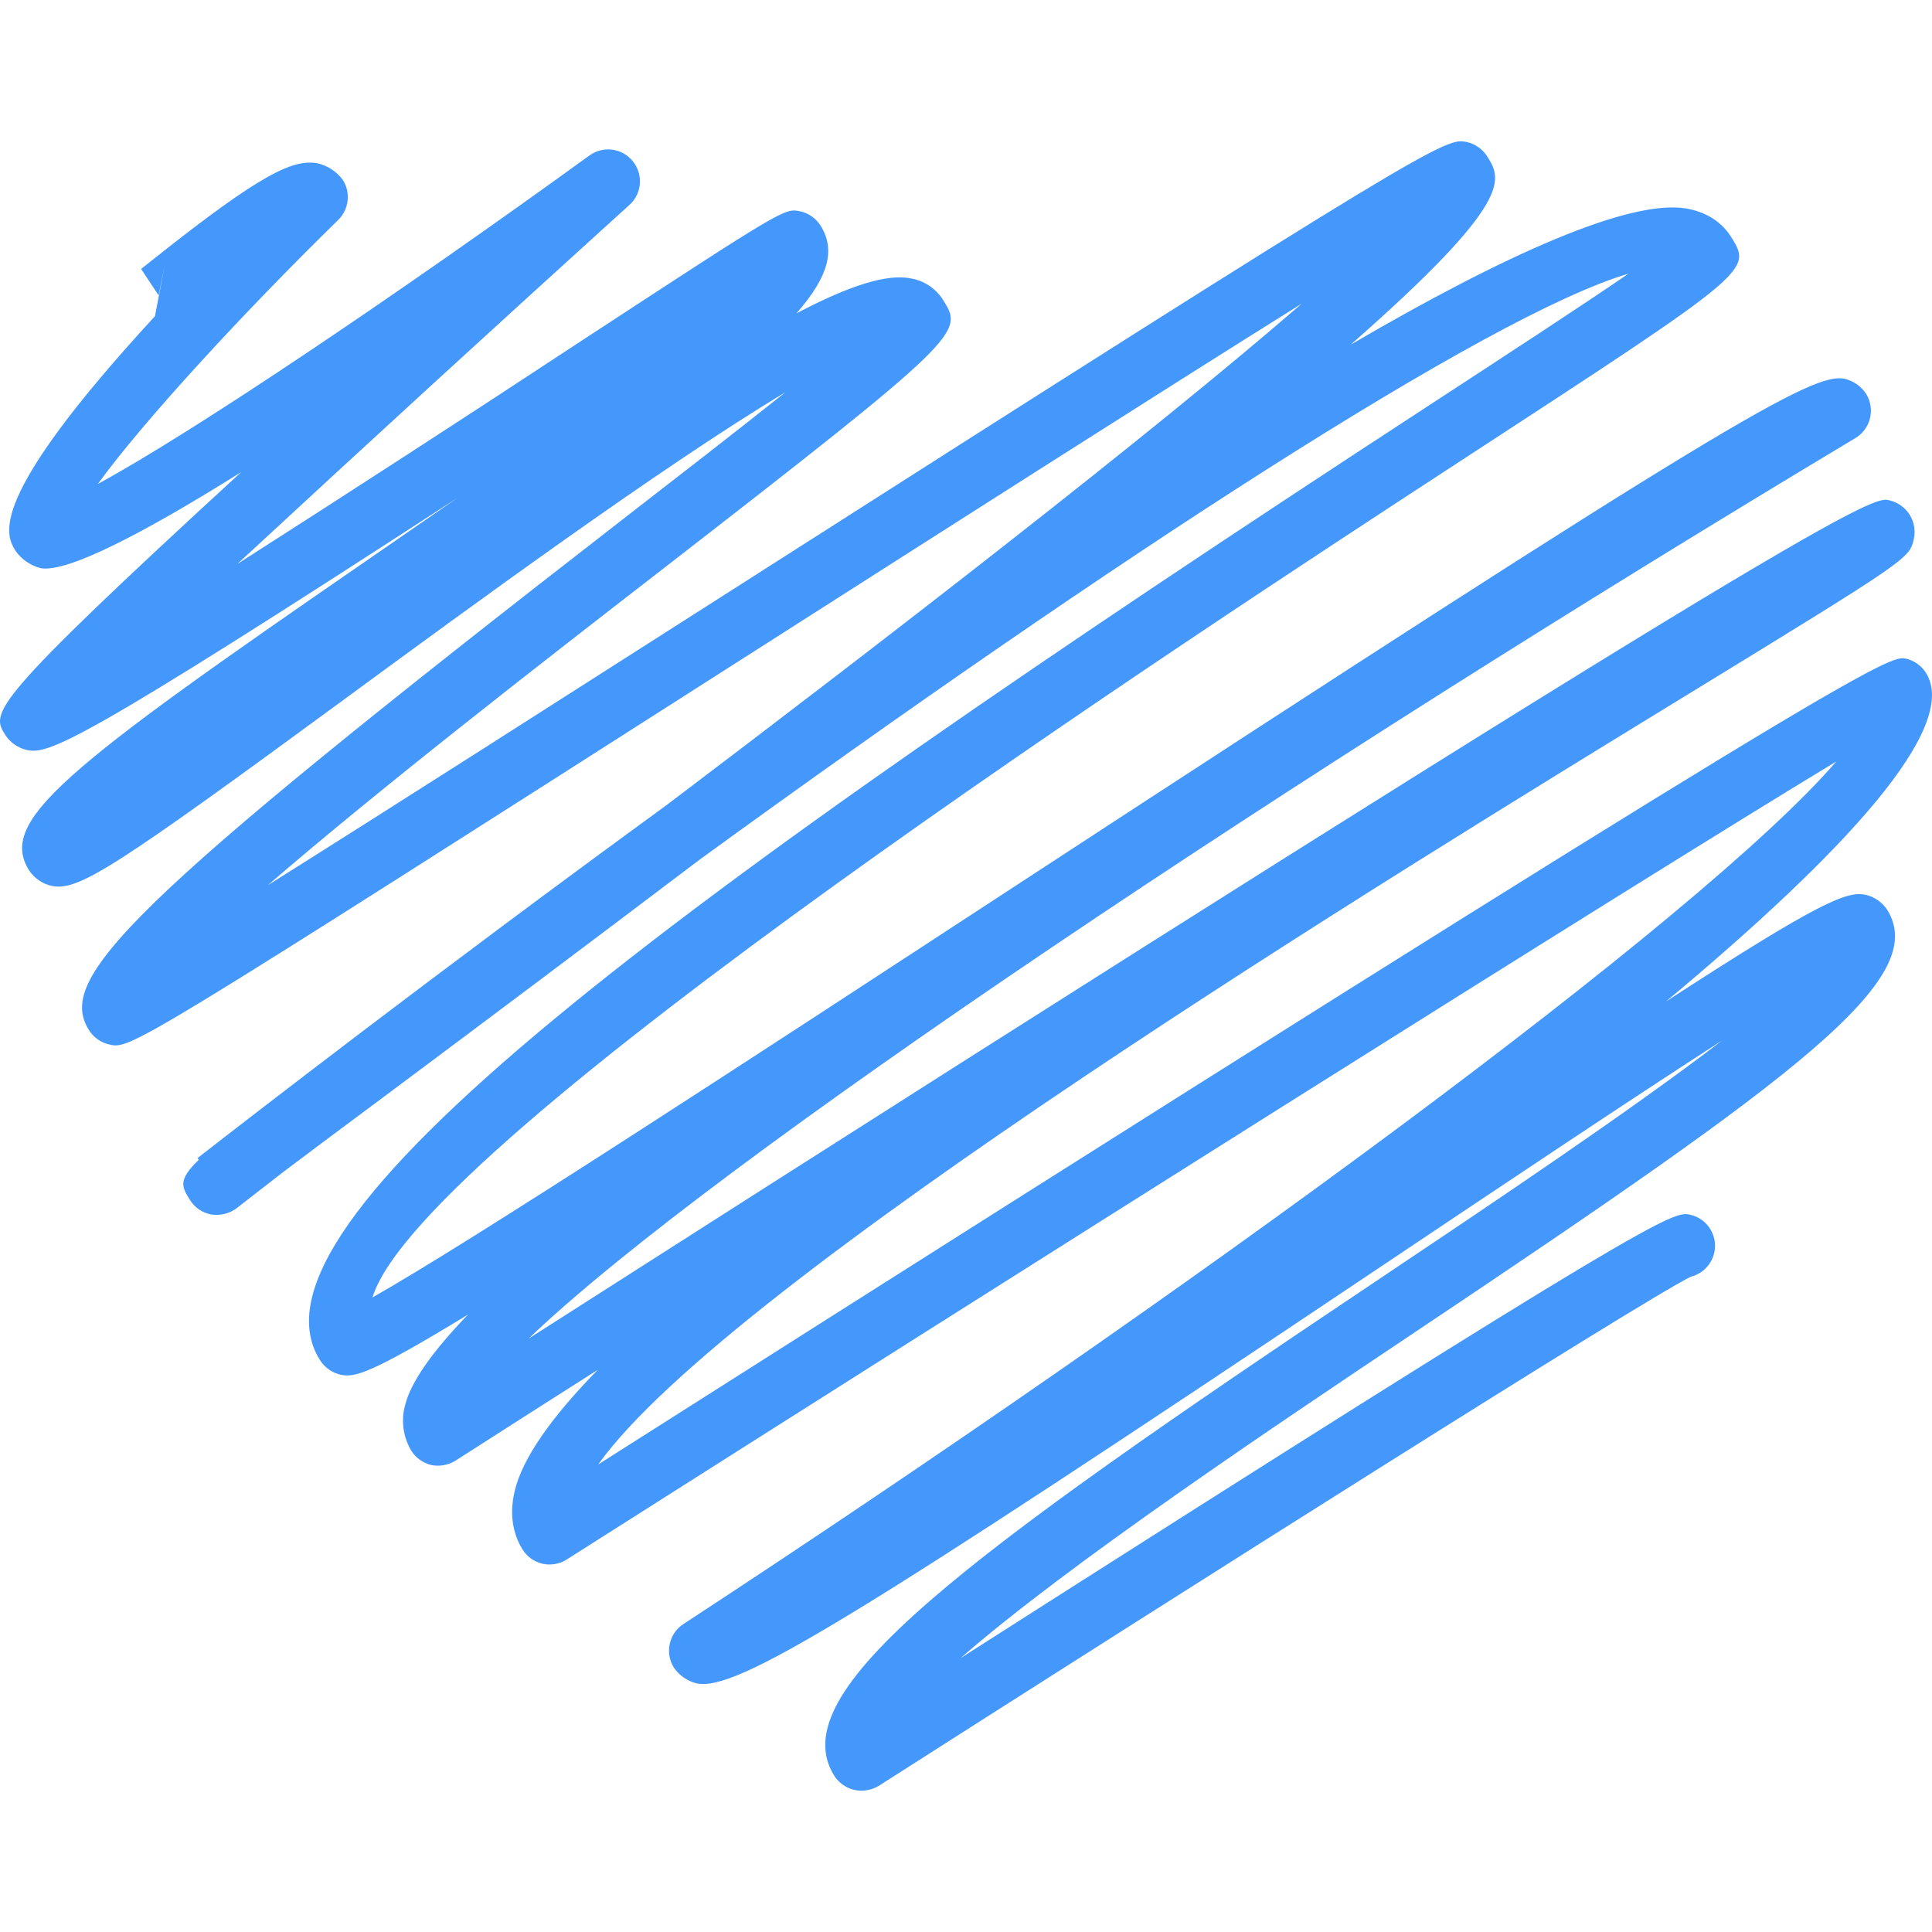 <?xml version="1.0" encoding="UTF-8"?> <svg xmlns="http://www.w3.org/2000/svg" width="30" height="30" viewBox="0 0 30 30" fill="none"><path d="M13.374 27.806C13.29 27.805 13.208 27.784 13.135 27.743C13.062 27.702 12.999 27.644 12.954 27.573C12.137 26.265 14.904 24.218 21.413 19.863C23.154 18.696 25.284 17.273 26.739 16.158C25.264 17.108 23.278 18.439 21.429 19.677C13.21 25.182 11.425 26.271 10.816 26.139C10.672 26.103 10.547 26.016 10.463 25.894C10.395 25.784 10.372 25.652 10.4 25.526C10.427 25.399 10.503 25.289 10.612 25.218C18.403 20.12 26.413 14.261 28.513 11.825C25.207 13.824 15.527 19.941 8.8 24.216C8.745 24.251 8.683 24.275 8.619 24.286C8.555 24.297 8.489 24.296 8.425 24.282C8.362 24.267 8.301 24.24 8.248 24.203C8.195 24.165 8.15 24.117 8.115 24.062C8.003 23.883 7.891 23.581 7.991 23.157C8.113 22.639 8.567 22.002 9.281 21.271C8.52 21.754 7.781 22.228 7.073 22.681C6.962 22.75 6.827 22.775 6.698 22.749C6.635 22.734 6.574 22.707 6.521 22.669C6.468 22.632 6.422 22.584 6.387 22.528C6.324 22.422 6.282 22.304 6.266 22.181C6.249 22.059 6.258 21.934 6.292 21.815C6.379 21.458 6.723 20.976 7.267 20.413C5.728 21.352 5.501 21.39 5.291 21.347C5.157 21.317 5.04 21.234 4.967 21.118C3.634 18.987 10.26 14.078 22.157 6.316C23.371 5.523 24.545 4.759 25.286 4.25C23.124 4.885 17.247 8.708 10.858 13.353C9.222 14.591 7.582 15.822 5.938 17.048C5.346 17.488 4.796 17.898 4.39 18.205L3.673 18.762C3.618 18.803 3.555 18.833 3.488 18.849C3.421 18.866 3.351 18.869 3.283 18.859C3.215 18.847 3.15 18.82 3.093 18.782C3.035 18.743 2.987 18.692 2.95 18.634C2.822 18.427 2.759 18.326 3.087 18.009L3.067 17.983C3.82 17.396 6.775 15.106 10.354 12.499C13.805 9.887 17.851 6.762 20.216 4.713C17.957 6.125 14.613 8.261 11.707 10.116C2.029 16.297 2.019 16.297 1.695 16.218C1.631 16.204 1.57 16.177 1.517 16.139C1.463 16.101 1.417 16.053 1.382 15.997C0.883 15.198 1.858 14.123 9.664 8.069C10.526 7.401 11.444 6.69 12.194 6.092C10.251 7.26 7.267 9.45 5.402 10.818C1.738 13.507 1.22 13.835 0.806 13.757C0.662 13.726 0.535 13.64 0.453 13.517C-0.028 12.748 0.953 11.968 5.736 8.675L7.101 7.732C1.171 11.587 0.749 11.718 0.412 11.645C0.277 11.612 0.159 11.53 0.083 11.414C-0.138 11.061 -0.204 10.957 3.745 7.331C2.228 8.282 1.046 8.894 0.634 8.823C0.478 8.783 0.341 8.691 0.246 8.561C0.089 8.31 -0.24 7.783 2.406 4.91L2.561 4.103L2.463 4.587L2.191 4.176L2.376 4.03C4.076 2.677 4.551 2.473 4.928 2.535C5.088 2.571 5.229 2.665 5.326 2.797C5.386 2.893 5.411 3.007 5.397 3.119C5.384 3.231 5.333 3.336 5.252 3.415C3.8 4.834 2.23 6.535 1.519 7.515C3.025 6.698 6.259 4.512 9.153 2.414C9.256 2.34 9.382 2.308 9.508 2.324C9.633 2.341 9.747 2.405 9.826 2.503C9.906 2.601 9.945 2.725 9.936 2.851C9.927 2.977 9.87 3.095 9.776 3.18C7.736 5.028 5.706 6.887 3.685 8.758C5.476 7.613 7.259 6.457 9.035 5.288C12.189 3.225 12.184 3.23 12.428 3.282C12.558 3.31 12.671 3.392 12.742 3.504C12.97 3.869 12.882 4.279 12.367 4.866C13.198 4.429 13.771 4.25 14.143 4.323C14.245 4.34 14.342 4.379 14.428 4.436C14.514 4.493 14.587 4.568 14.642 4.654C14.963 5.168 14.983 5.198 10.273 8.85C8.464 10.251 5.897 12.242 4.16 13.745C6.046 12.56 8.707 10.859 11.179 9.281C22.39 2.121 22.446 2.138 22.779 2.206C22.909 2.236 23.021 2.316 23.093 2.428C23.315 2.784 23.521 3.114 20.975 5.351C23.366 3.954 25.306 3.087 26.188 3.238C26.576 3.307 26.779 3.517 26.882 3.681C27.208 4.205 27.208 4.205 22.702 7.143C18.56 9.846 6.528 17.695 5.784 20.146C7.282 19.302 11.724 16.399 15.705 13.797C26.818 6.535 28.158 5.777 28.645 5.882C28.781 5.915 28.899 5.998 28.977 6.115C29.011 6.17 29.034 6.232 29.045 6.297C29.055 6.362 29.053 6.428 29.038 6.492C29.023 6.556 28.995 6.616 28.956 6.669C28.918 6.722 28.869 6.767 28.813 6.801C20.087 12.032 11.098 18.019 8.208 20.786C28.788 7.627 29.094 7.708 29.338 7.769C29.468 7.799 29.582 7.879 29.653 7.993C29.724 8.107 29.747 8.244 29.717 8.374C29.647 8.672 29.646 8.679 26.21 10.782C21.608 13.598 11.313 19.903 9.289 22.74C29.13 10.13 29.332 10.181 29.595 10.227C29.724 10.257 29.837 10.338 29.907 10.449C30.434 11.291 28.662 13.221 25.87 15.551C28.268 13.993 28.682 13.834 28.969 13.894C29.106 13.926 29.226 14.009 29.304 14.127C29.972 15.198 27.942 16.692 21.97 20.687C19.797 22.141 16.587 24.288 14.916 25.747C25.827 18.782 25.981 18.811 26.239 18.861C26.349 18.884 26.447 18.944 26.518 19.03C26.589 19.117 26.629 19.225 26.631 19.337C26.632 19.449 26.596 19.558 26.528 19.646C26.459 19.735 26.363 19.798 26.255 19.825C25.498 20.195 18.347 24.726 13.648 27.729C13.565 27.779 13.471 27.805 13.374 27.806Z" fill="#4598FB"></path></svg> 
